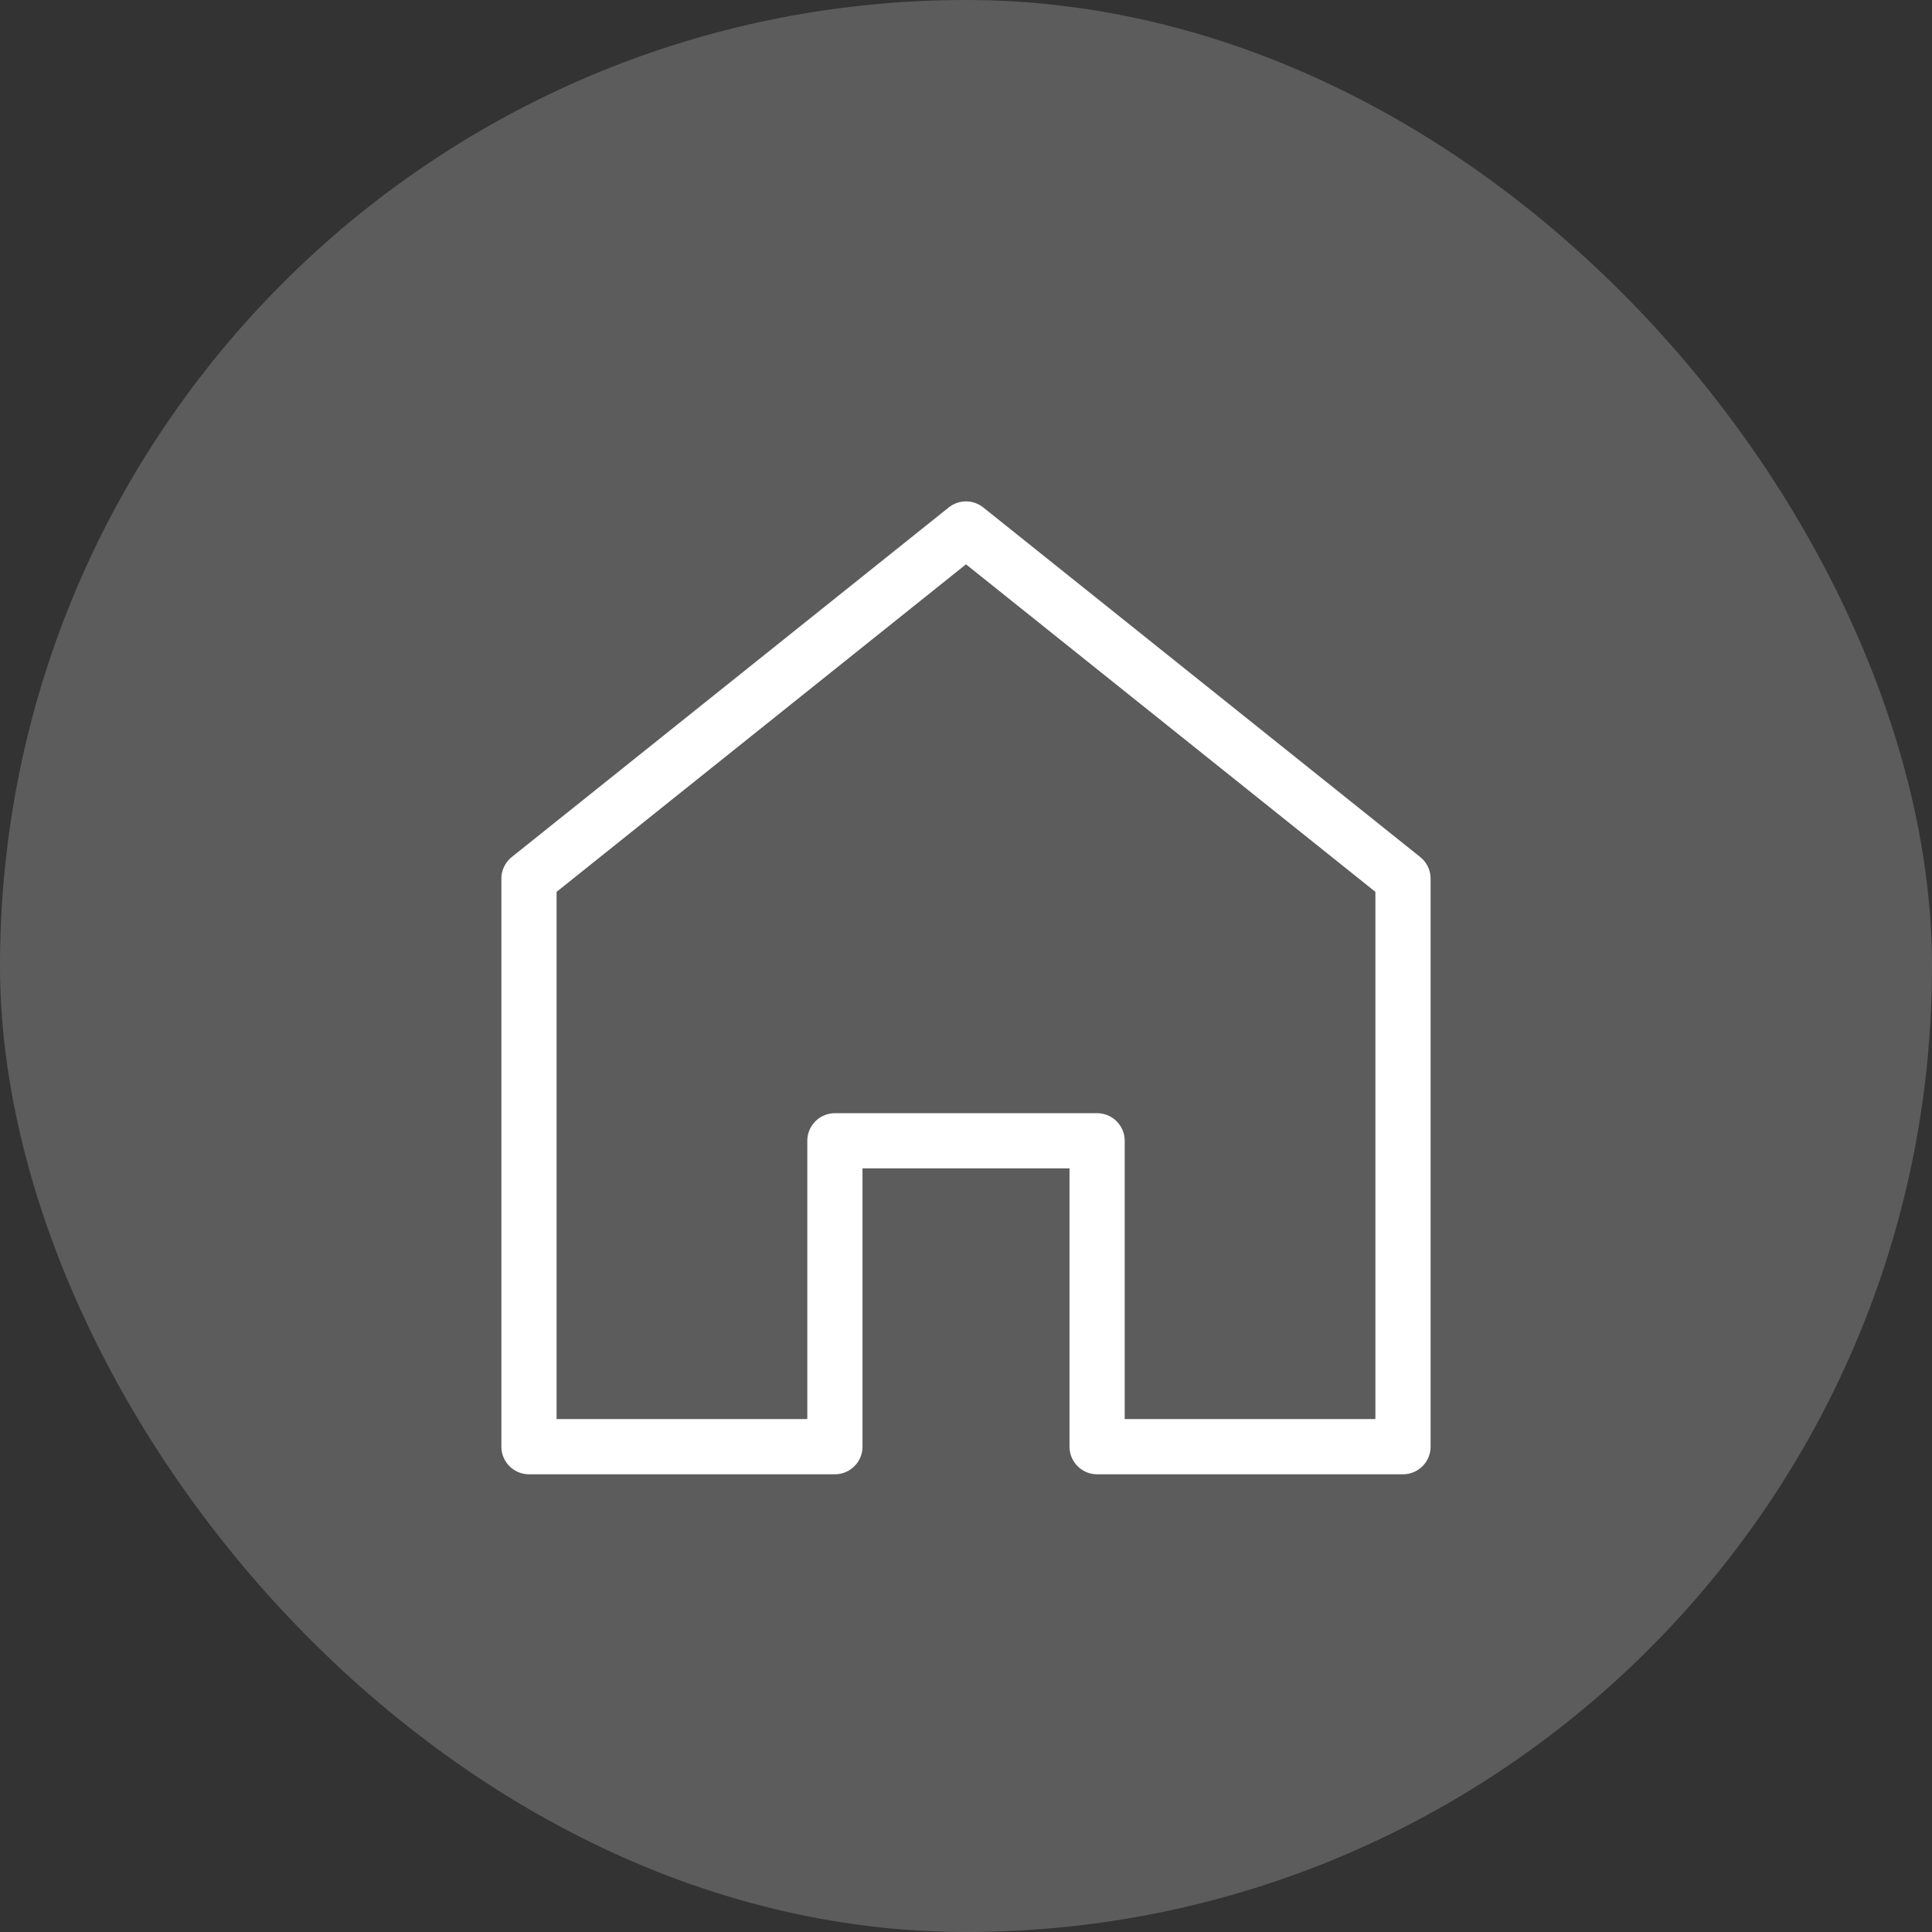 <svg width="70" height="70" viewBox="0 0 70 70" fill="none" xmlns="http://www.w3.org/2000/svg">
<rect x="0" y="0" width="70" height="70" fill="#333333" stroke="none"/>
<rect width="70" height="70" rx="35" fill="white" fill-opacity="0.2"/>
<path d="M35 19.166L19.166 31.833V52.416H30.25V41.333H39.75V52.416H50.833V31.833L35 19.166Z" stroke="white" stroke-width="2" stroke-linecap="round" stroke-linejoin="round"/>
</svg>
